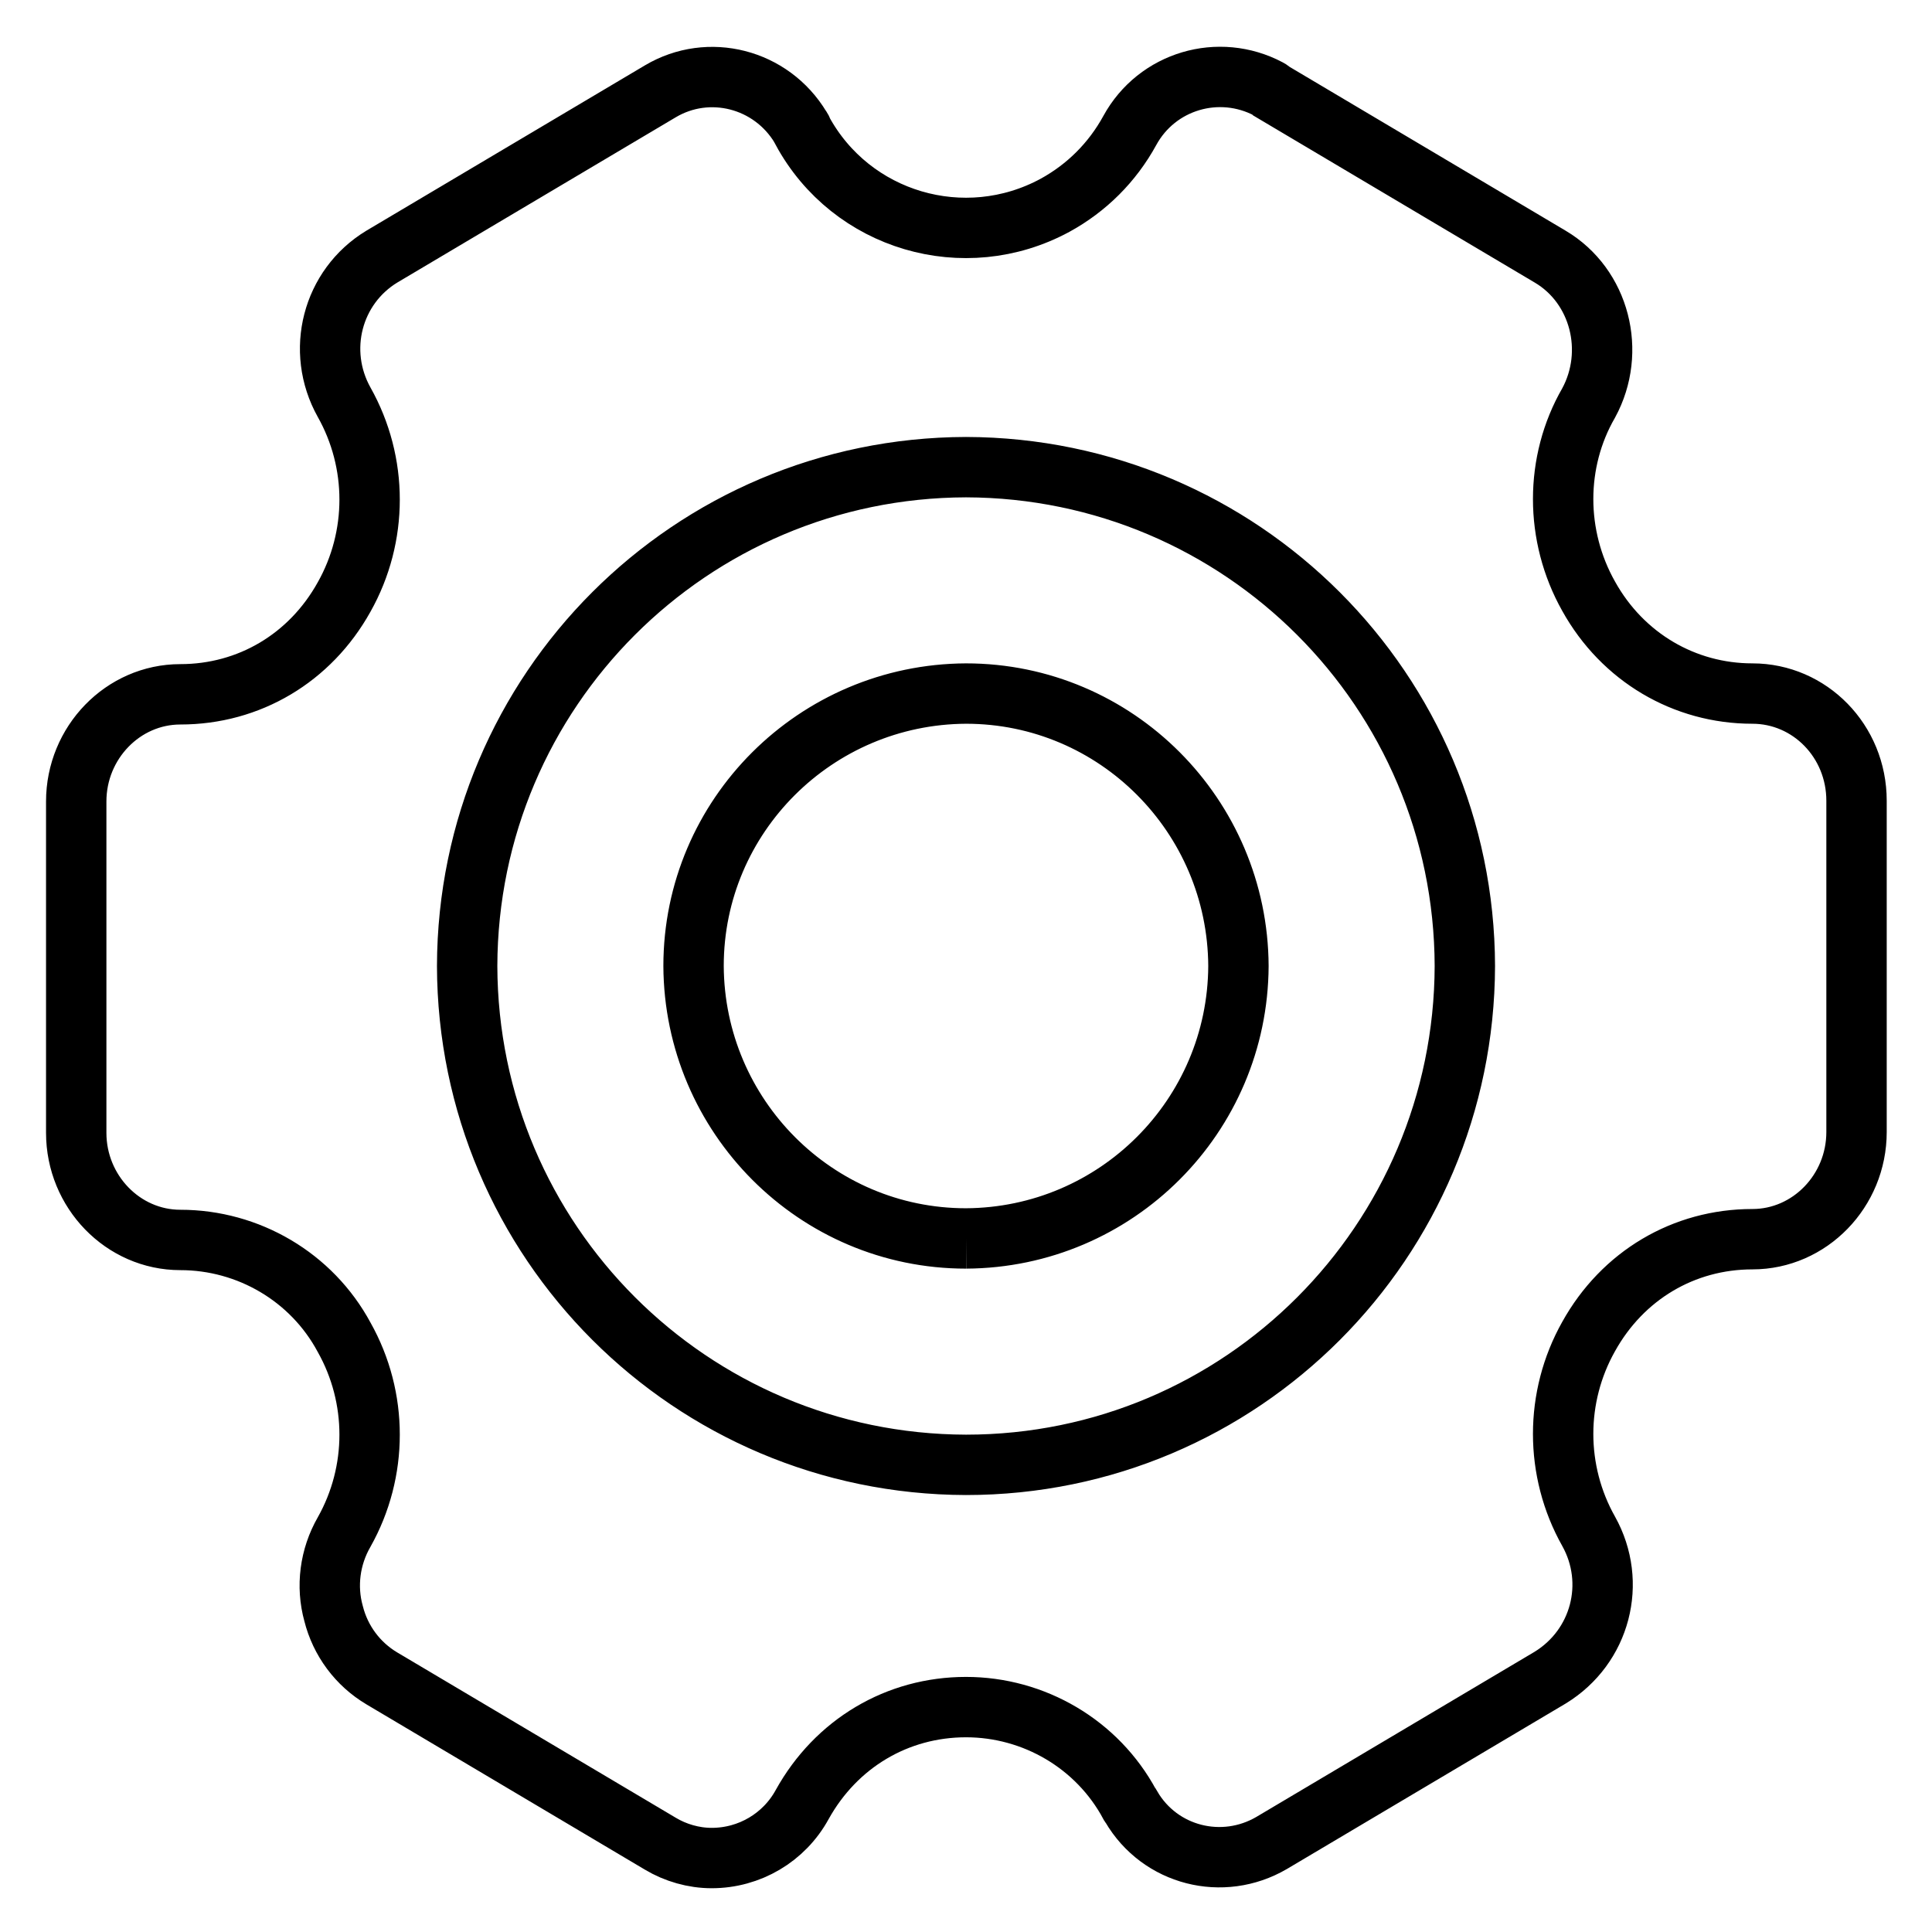 <?xml version="1.0" encoding="utf-8"?>
<!-- Svg Vector Icons : http://www.onlinewebfonts.com/icon -->
<!DOCTYPE svg PUBLIC "-//W3C//DTD SVG 1.1//EN" "http://www.w3.org/Graphics/SVG/1.1/DTD/svg11.dtd">
<svg version="1.1" xmlns="http://www.w3.org/2000/svg" xmlns:xlink="http://www.w3.org/1999/xlink" x="0px" y="0px" viewBox="0 0 256 256" enable-background="new 0 0 256 256" xml:space="preserve">
<g> <path stroke-width="8" fill-opacity="0" stroke="#000000"  d="M210.5,79c4.5,8.1,12.7,12.9,21.7,12.9c7.6,0,13.8,6.3,13.8,14.2V150c0,7.8-6.2,14.2-13.8,14.2 c-9.1,0-17.2,4.8-21.7,12.9c-4.5,8-4.5,17.8,0,25.8c3.8,6.8,1.6,15.3-5.1,19.4l-36.9,21.9c-6.5,3.8-14.8,1.7-18.6-4.8 c-0.1-0.1-0.1-0.2-0.2-0.3c-4.3-8-12.7-12.9-21.7-12.9c-9.1,0-17.2,4.8-21.7,12.9c-2.4,4.4-7,7.1-12,7.1c-2.4,0-4.8-0.7-6.8-1.9 l-36.9-21.9c-3.2-1.9-5.5-5-6.4-8.6c-1-3.6-0.5-7.5,1.4-10.8c4.5-8,4.5-17.8,0-25.8c-4.3-8-12.7-12.9-21.7-12.9 c-7.6,0-13.8-6.4-13.8-14.2v-43.9c0-7.8,6.2-14.2,13.8-14.2c9.1,0,17.2-4.8,21.7-12.9c4.5-8,4.5-17.8,0-25.8 c-3.8-6.8-1.6-15.3,5-19.3l36.9-21.9c6.4-3.8,14.7-1.7,18.6,4.8c0.1,0.1,0.2,0.3,0.2,0.4c6.5,12,21.5,16.4,33.5,9.9 c4.2-2.3,7.6-5.7,9.9-9.9c3.6-6.6,11.8-9,18.4-5.5c0.2,0.1,0.3,0.2,0.4,0.3l36.9,21.9c6.6,3.9,8.8,12.6,5.1,19.4 C206,61.2,206,71,210.5,79L210.5,79z M128,194.1c36.5,0,66-29.6,66.1-66.1C194,91.5,164.5,62,128,61.9C91.5,62,62,91.5,61.9,128 C62,164.5,91.5,194,128,194.1L128,194.1z M128,164.1c-19.9,0-36-16.2-36.1-36.1c0-19.9,16.2-36,36.1-36.1c19.9,0,36,16.2,36.1,36.1 C164,147.9,147.9,164,128,164.1"/></g>
</svg>